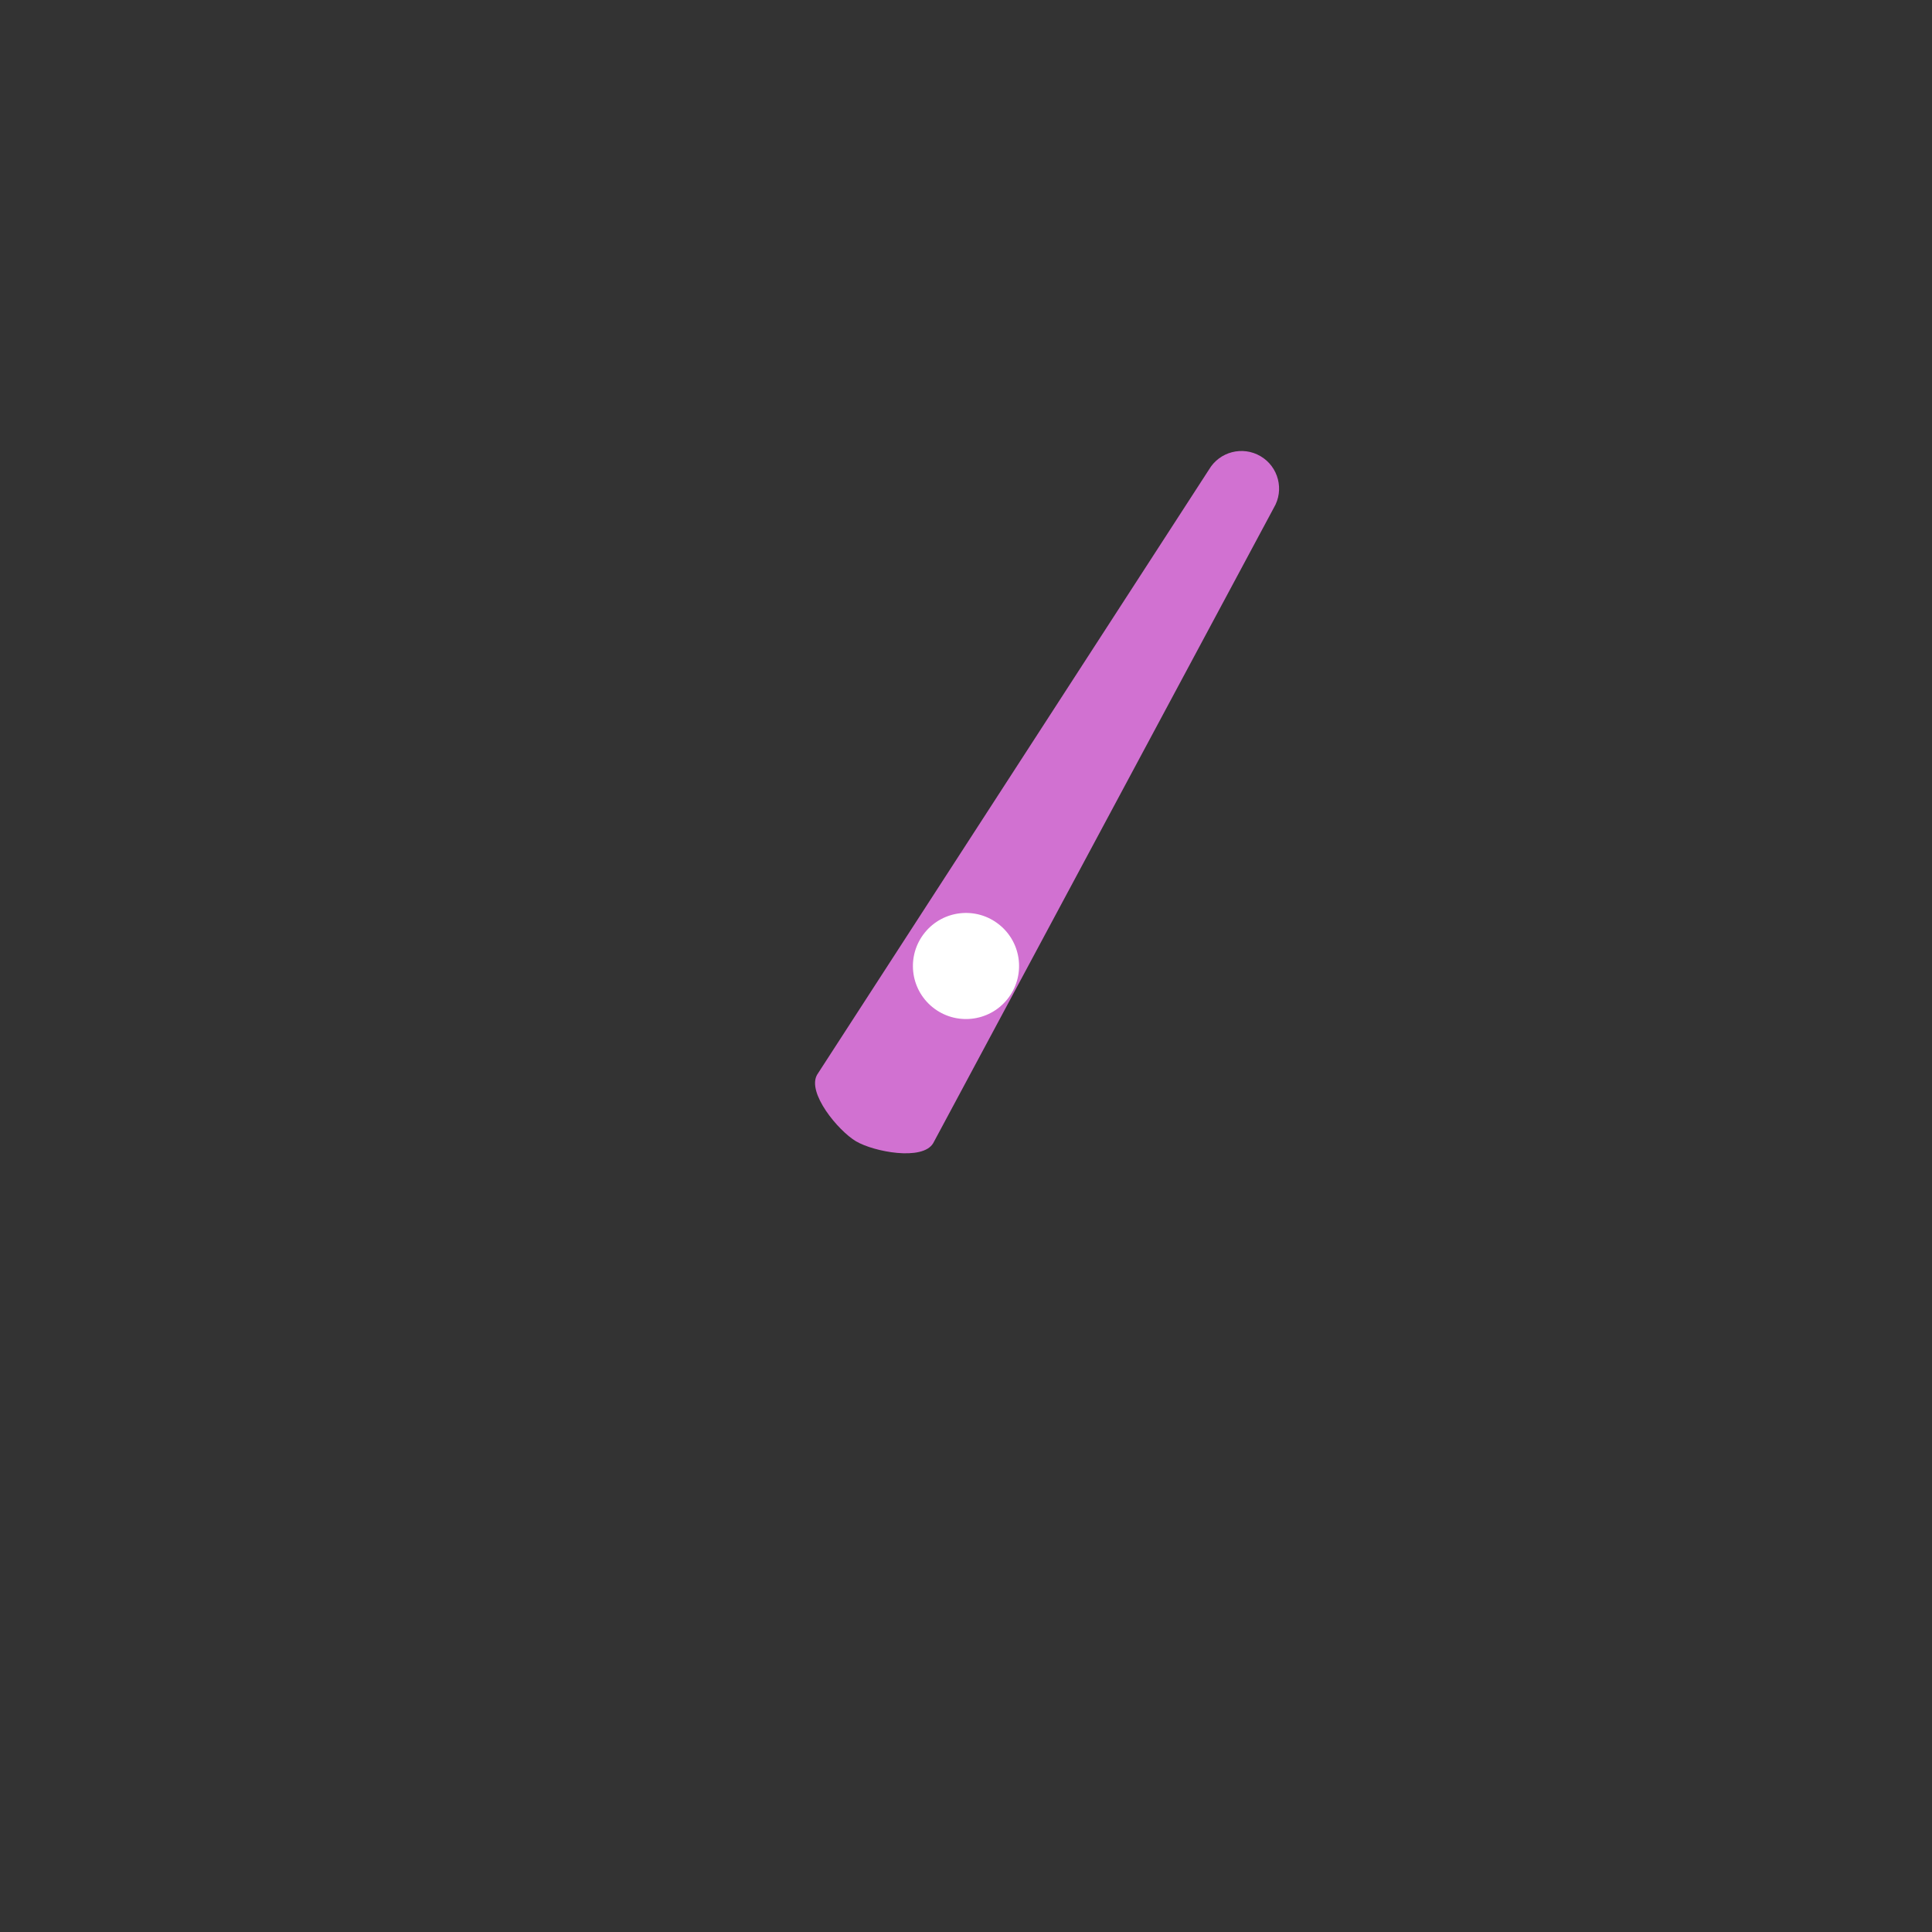 <svg xmlns="http://www.w3.org/2000/svg" width="132" height="132" viewBox="0 0 132 132"><rect x="0" y="0" width="132" height="132" fill="#333333" stroke="none"/><path d="M66.001 0c36.45 0 65.999 29.551 65.999 66 0 36.45-29.549 66-65.999 66-36.452 0-66.001-29.55-66.001-66 0-36.449 29.549-66 66.001-66" fill="none"/><path fill="#D171D1" d="M63.759 78.105c-.722 1.225-4.048.593-5.272-.127-1.223-.724-3.379-3.33-2.656-4.556l26.775-41.346c.721-1.22 2.295-1.627 3.52-.906 1.224.722 1.63 2.3.907 3.521l-23.274 43.414z"/><path fill="#fff" d="M68.817 68.28c-1.257 1.554-3.539 1.796-5.097.539-1.56-1.26-1.799-3.54-.538-5.097 1.257-1.558 3.541-1.8 5.097-.54 1.559 1.258 1.8 3.542.538 5.098"/></svg>